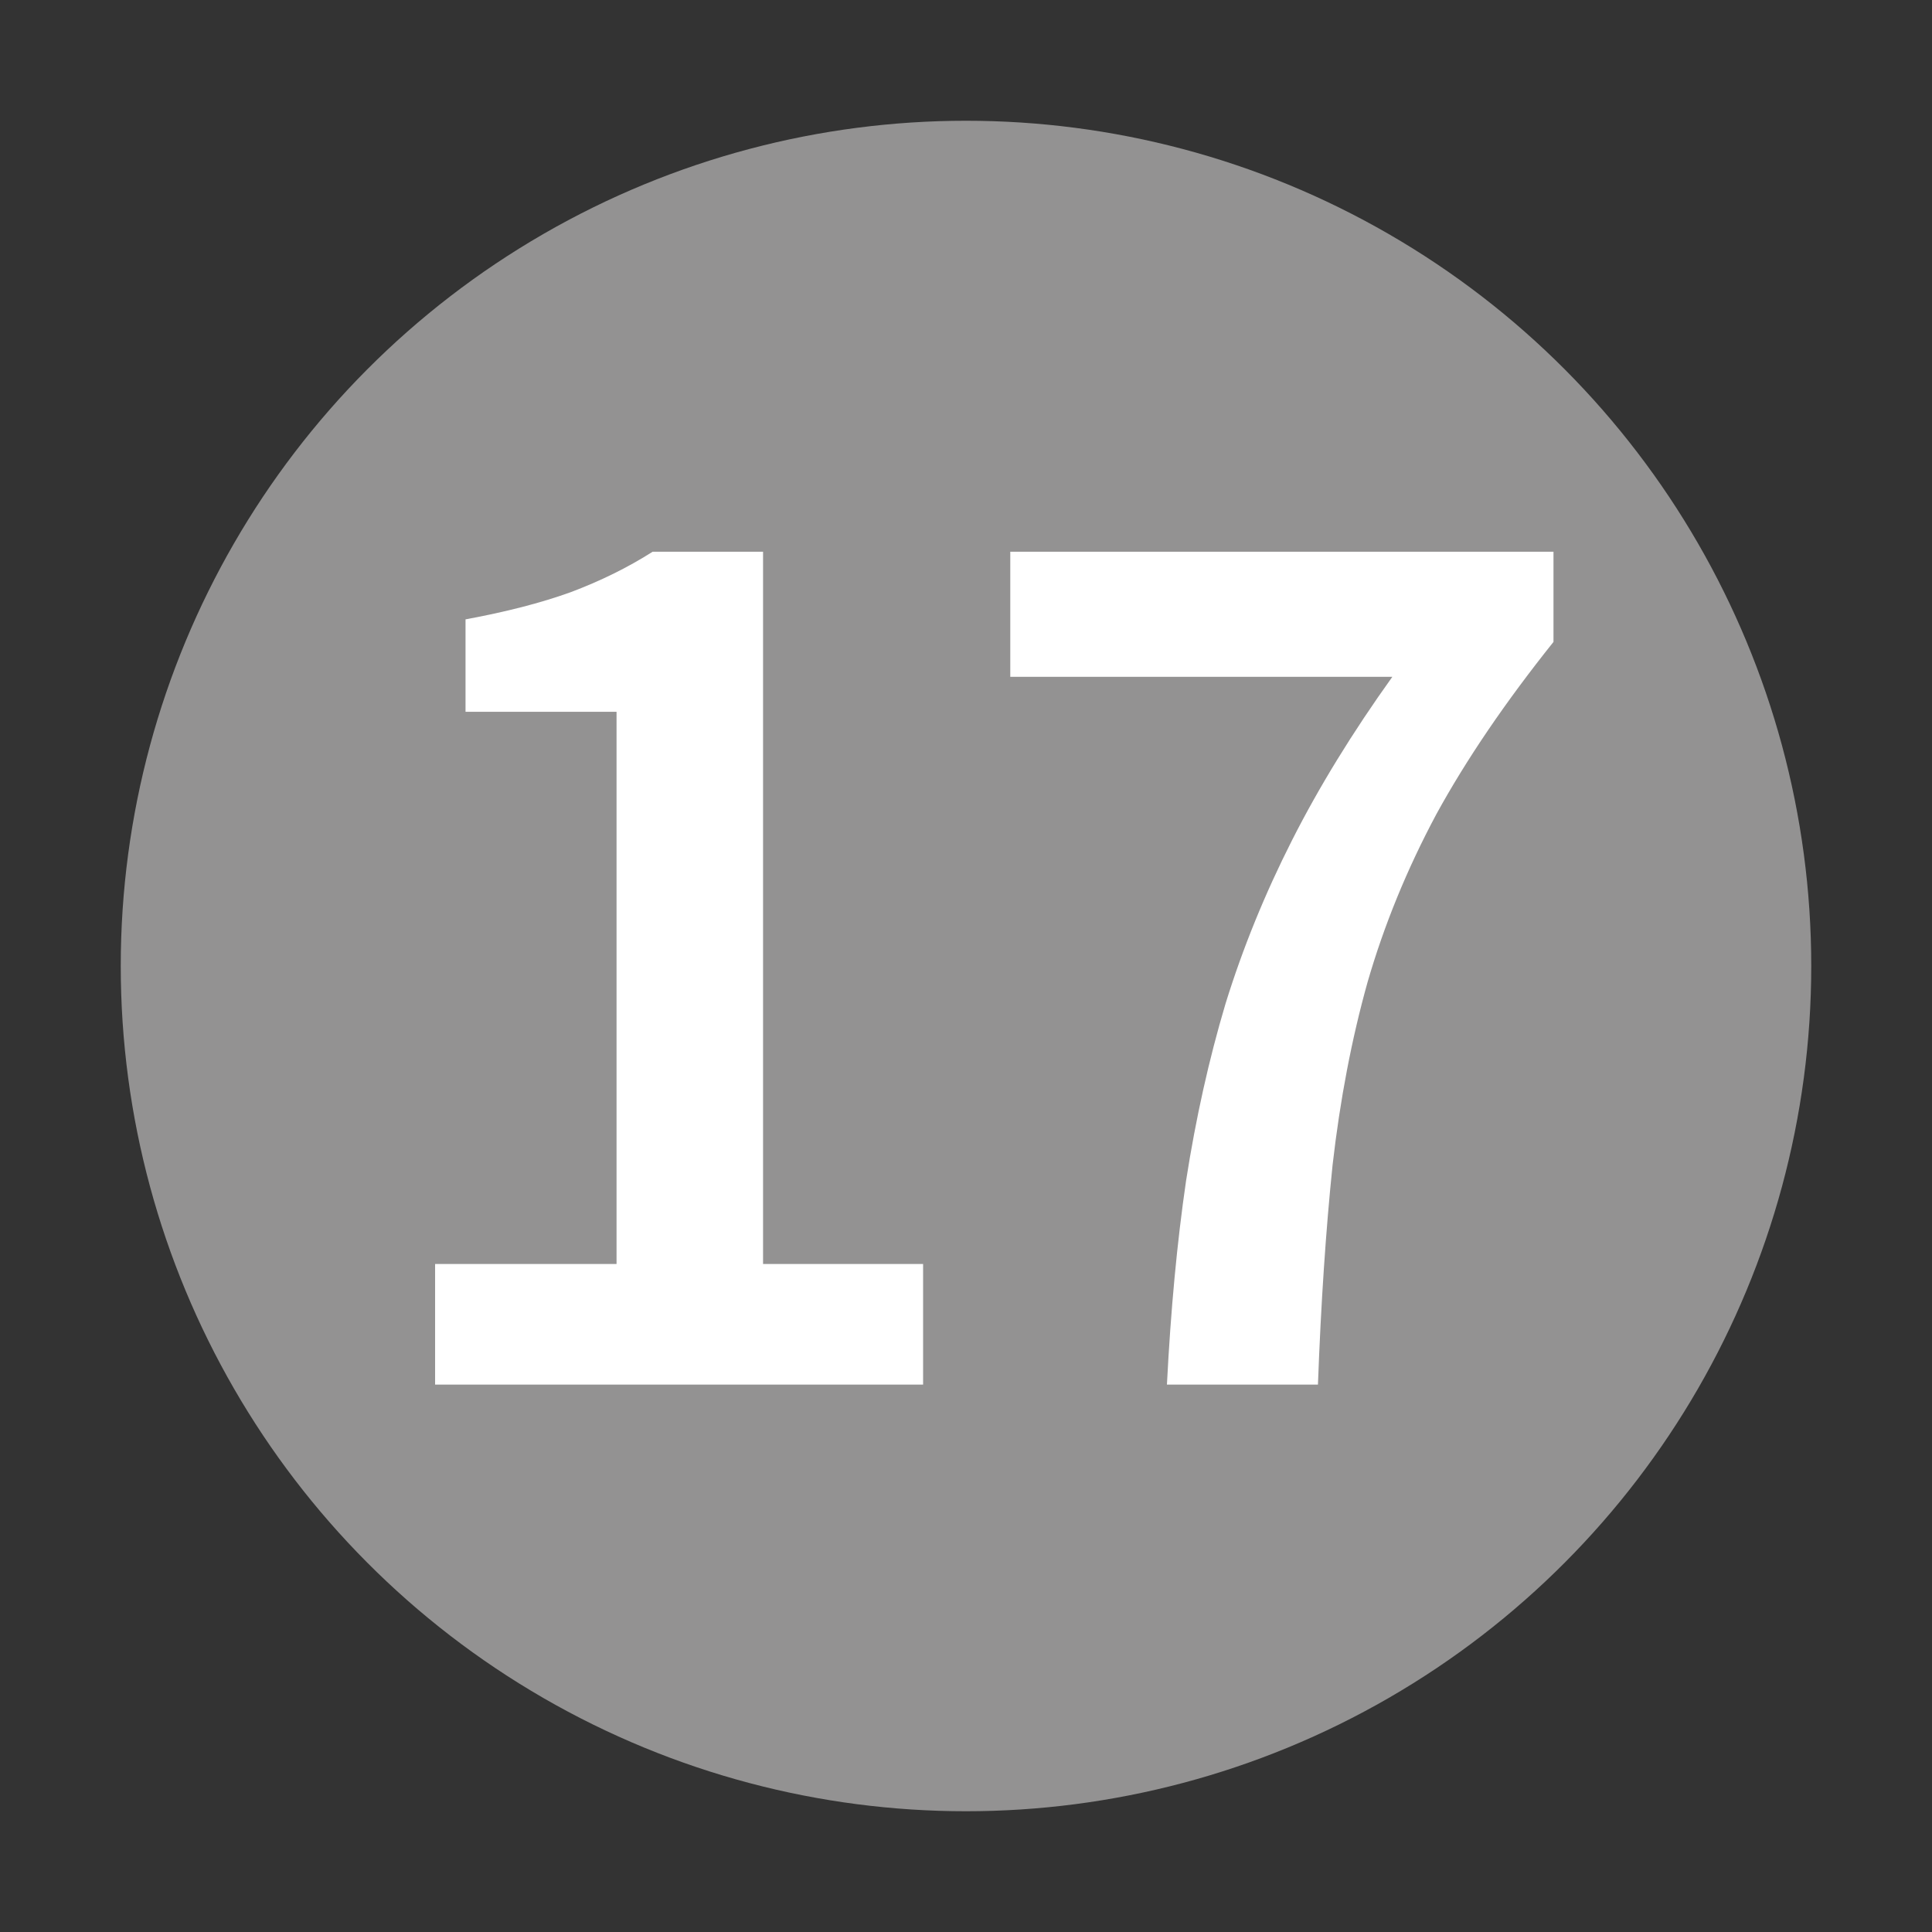 <svg width="24" height="24" viewBox="0 0 24 24" fill="none" xmlns="http://www.w3.org/2000/svg">
<rect x="0" y="0" width="24" height="24" fill="#333333" stroke="none"/>
<circle cx="12" cy="12" r="10.5" fill="#939292"/>
<path d="M14.496 17.2C14.543 16.276 14.622 15.431 14.734 14.666C14.855 13.891 15.018 13.159 15.224 12.468C15.438 11.777 15.714 11.101 16.05 10.438C16.386 9.775 16.801 9.099 17.296 8.408H12.55V6.854H19.298V7.974C18.701 8.721 18.215 9.435 17.842 10.116C17.478 10.797 17.193 11.493 16.988 12.202C16.792 12.902 16.647 13.658 16.554 14.47C16.47 15.282 16.409 16.192 16.372 17.2H14.496Z" fill="white"/>
<path d="M5.405 17.2V15.702H7.659V8.842H5.783V7.694C6.287 7.601 6.721 7.489 7.085 7.358C7.458 7.218 7.799 7.05 8.107 6.854H9.479V15.702H11.467V17.2H5.405Z" fill="white"/>
</svg>
